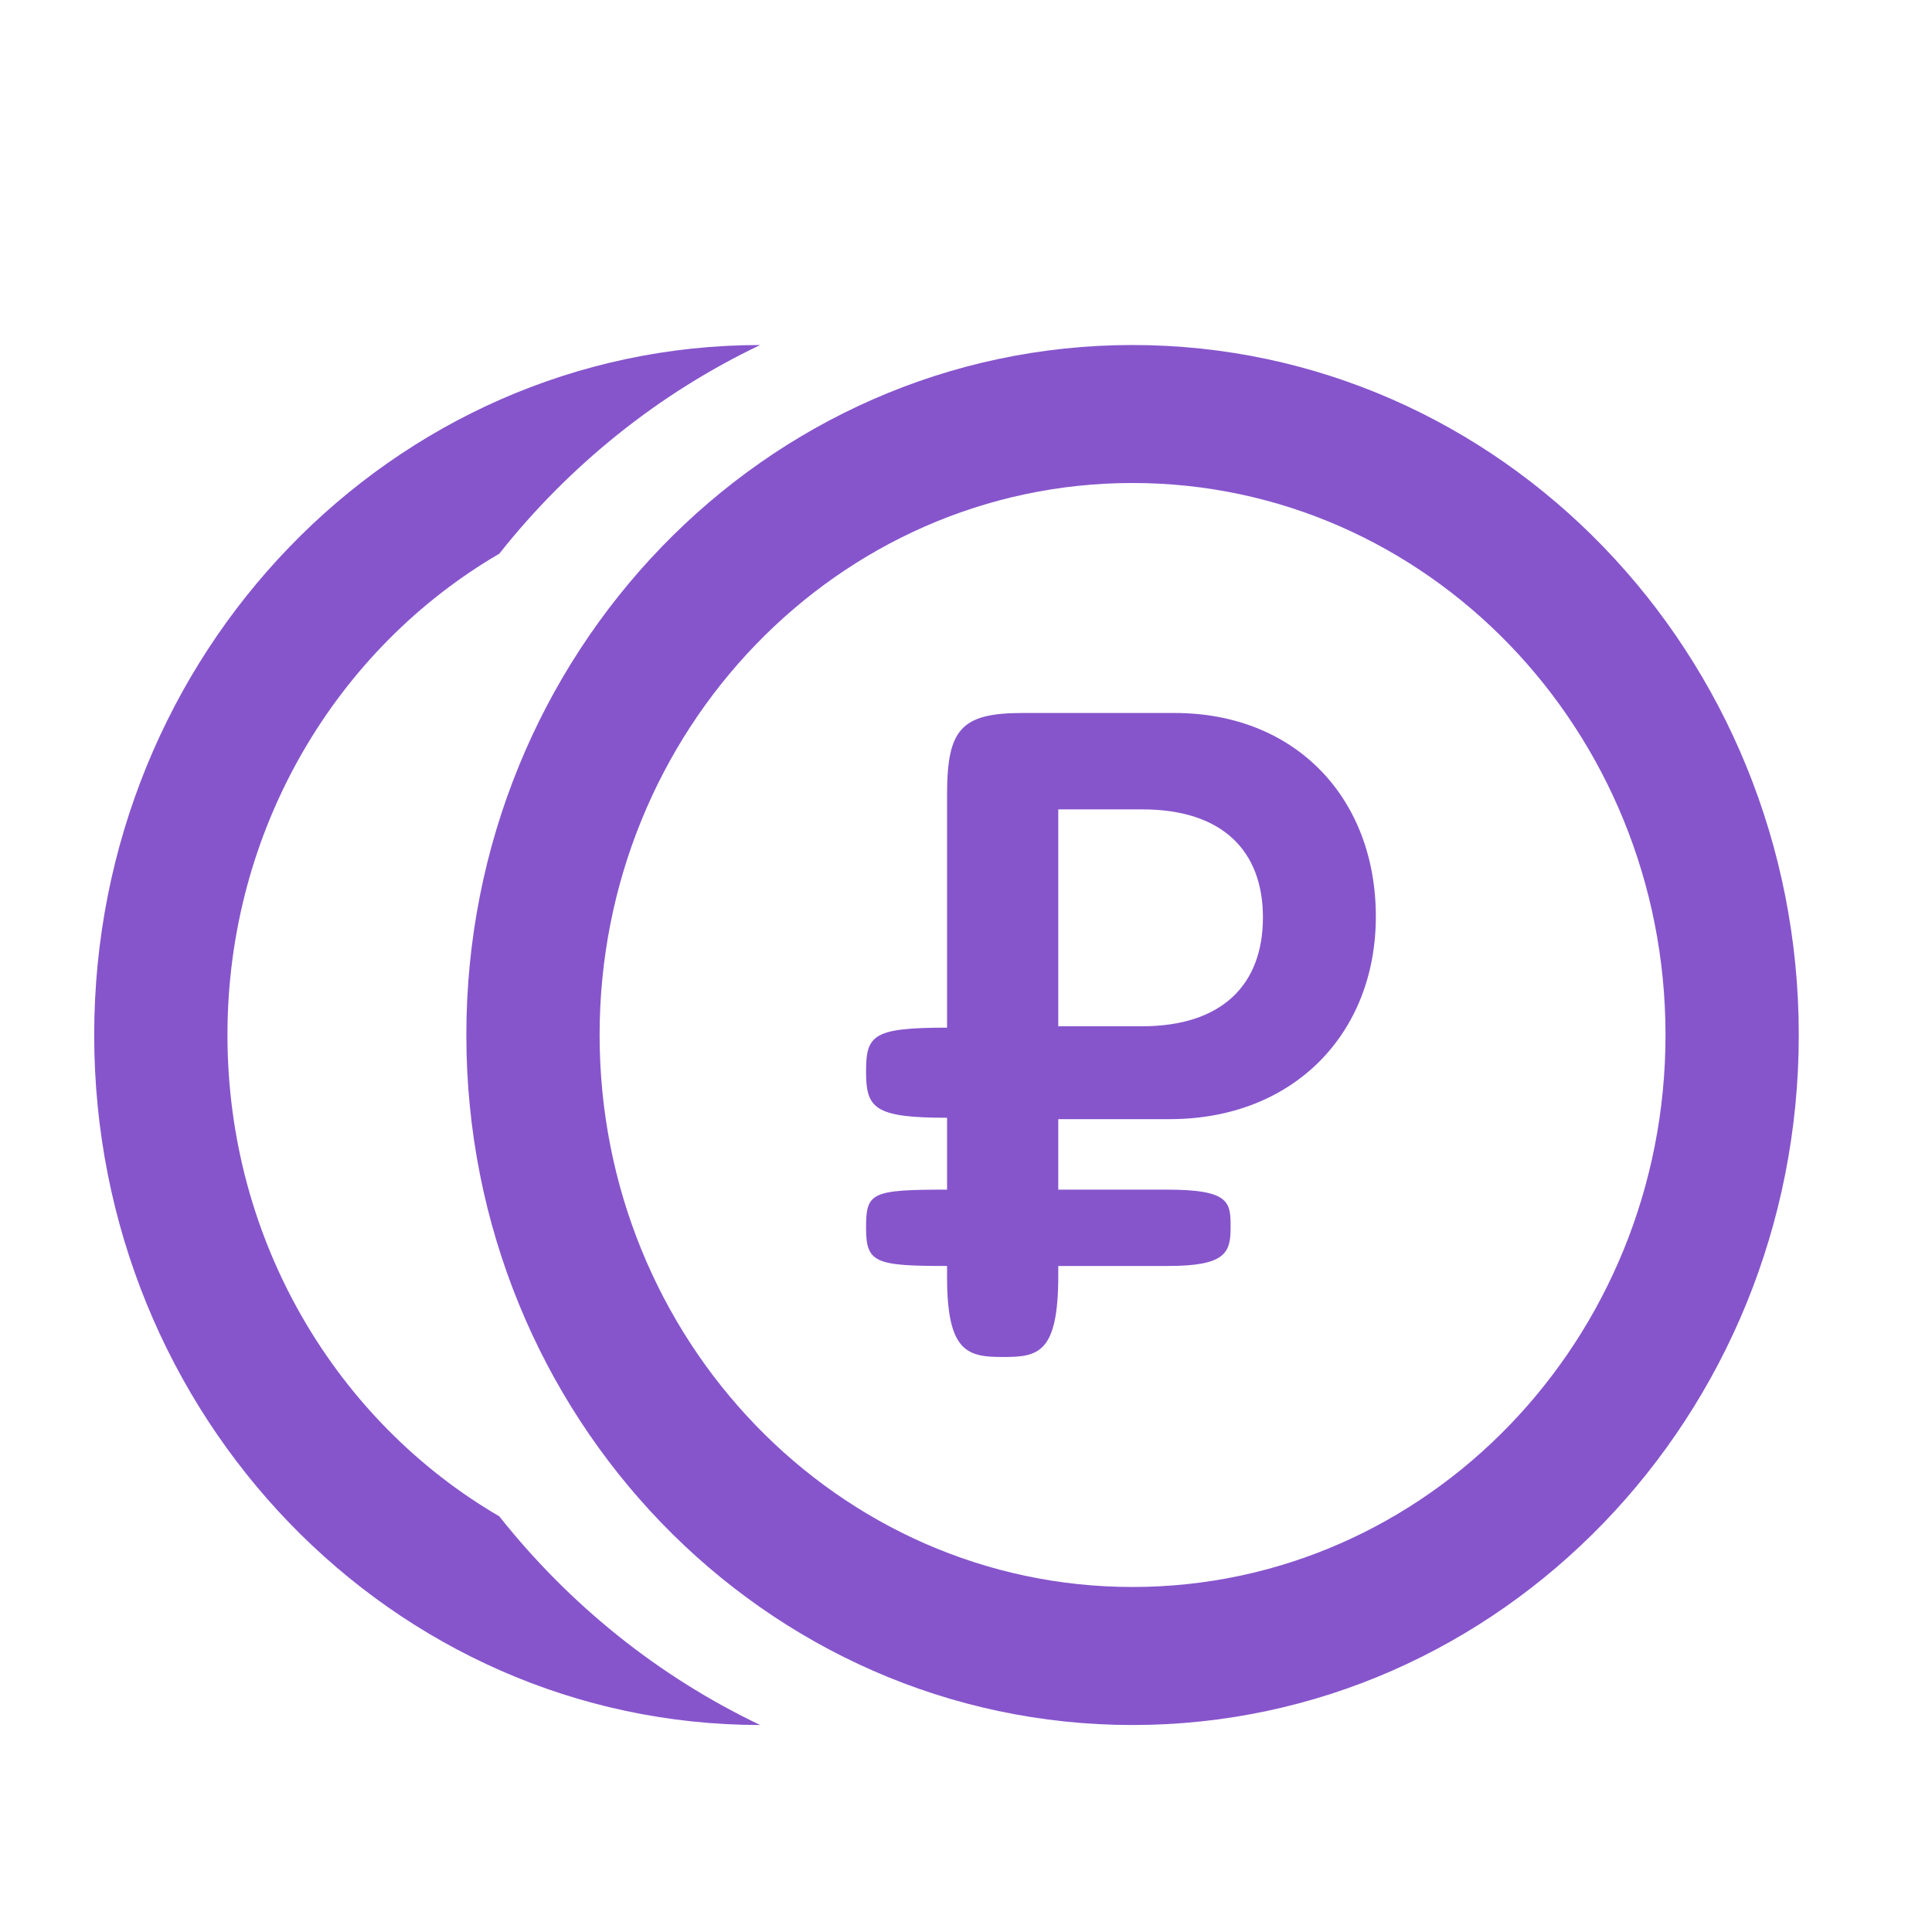 <?xml version="1.0" encoding="UTF-8"?> <svg xmlns="http://www.w3.org/2000/svg" width="45" height="45" viewBox="0 0 45 45" fill="none"> <path d="M17.707 8.036C9.139 8.038 2.194 15.233 2.194 24.107C2.194 32.982 9.139 40.176 17.707 40.179C15.339 39.051 13.263 37.379 11.629 35.318C7.85 33.114 5.298 28.919 5.298 24.107C5.298 19.295 7.85 15.101 11.629 12.897C13.263 10.835 15.339 9.163 17.707 8.036Z" fill="#8655CC"></path> <path fill-rule="evenodd" clip-rule="evenodd" d="M26.379 36.964C33.235 36.964 38.793 31.208 38.793 24.107C38.793 17.006 33.235 11.25 26.379 11.25C19.523 11.25 13.966 17.006 13.966 24.107C13.966 31.208 19.523 36.964 26.379 36.964ZM26.379 40.179C34.949 40.179 41.897 32.983 41.897 24.107C41.897 15.231 34.949 8.036 26.379 8.036C17.809 8.036 10.862 15.231 10.862 24.107C10.862 32.983 17.809 40.179 26.379 40.179Z" fill="#8655CC"></path> <path fill-rule="evenodd" clip-rule="evenodd" d="M24.649 29.487H27.2C28.542 29.487 28.663 29.181 28.663 28.596C28.663 28.01 28.663 27.709 27.179 27.709H24.649V26.067H27.248C30.119 26.067 32.046 24.081 32.046 21.347C32.046 18.603 30.189 16.607 27.358 16.607H23.818C22.381 16.607 22.059 16.989 22.059 18.507V23.936C20.332 23.936 20.172 24.107 20.172 24.959C20.172 25.812 20.36 26.035 22.059 26.035V27.709C20.289 27.709 20.172 27.777 20.172 28.596C20.172 29.414 20.379 29.487 22.059 29.487V29.755C22.059 31.52 22.557 31.607 23.37 31.607C24.182 31.607 24.649 31.52 24.649 29.713V29.487ZM24.649 23.904V18.852H26.606C28.473 18.852 29.416 19.819 29.416 21.368C29.416 22.938 28.463 23.904 26.596 23.904H24.649Z" fill="#8655CC"></path> </svg> 